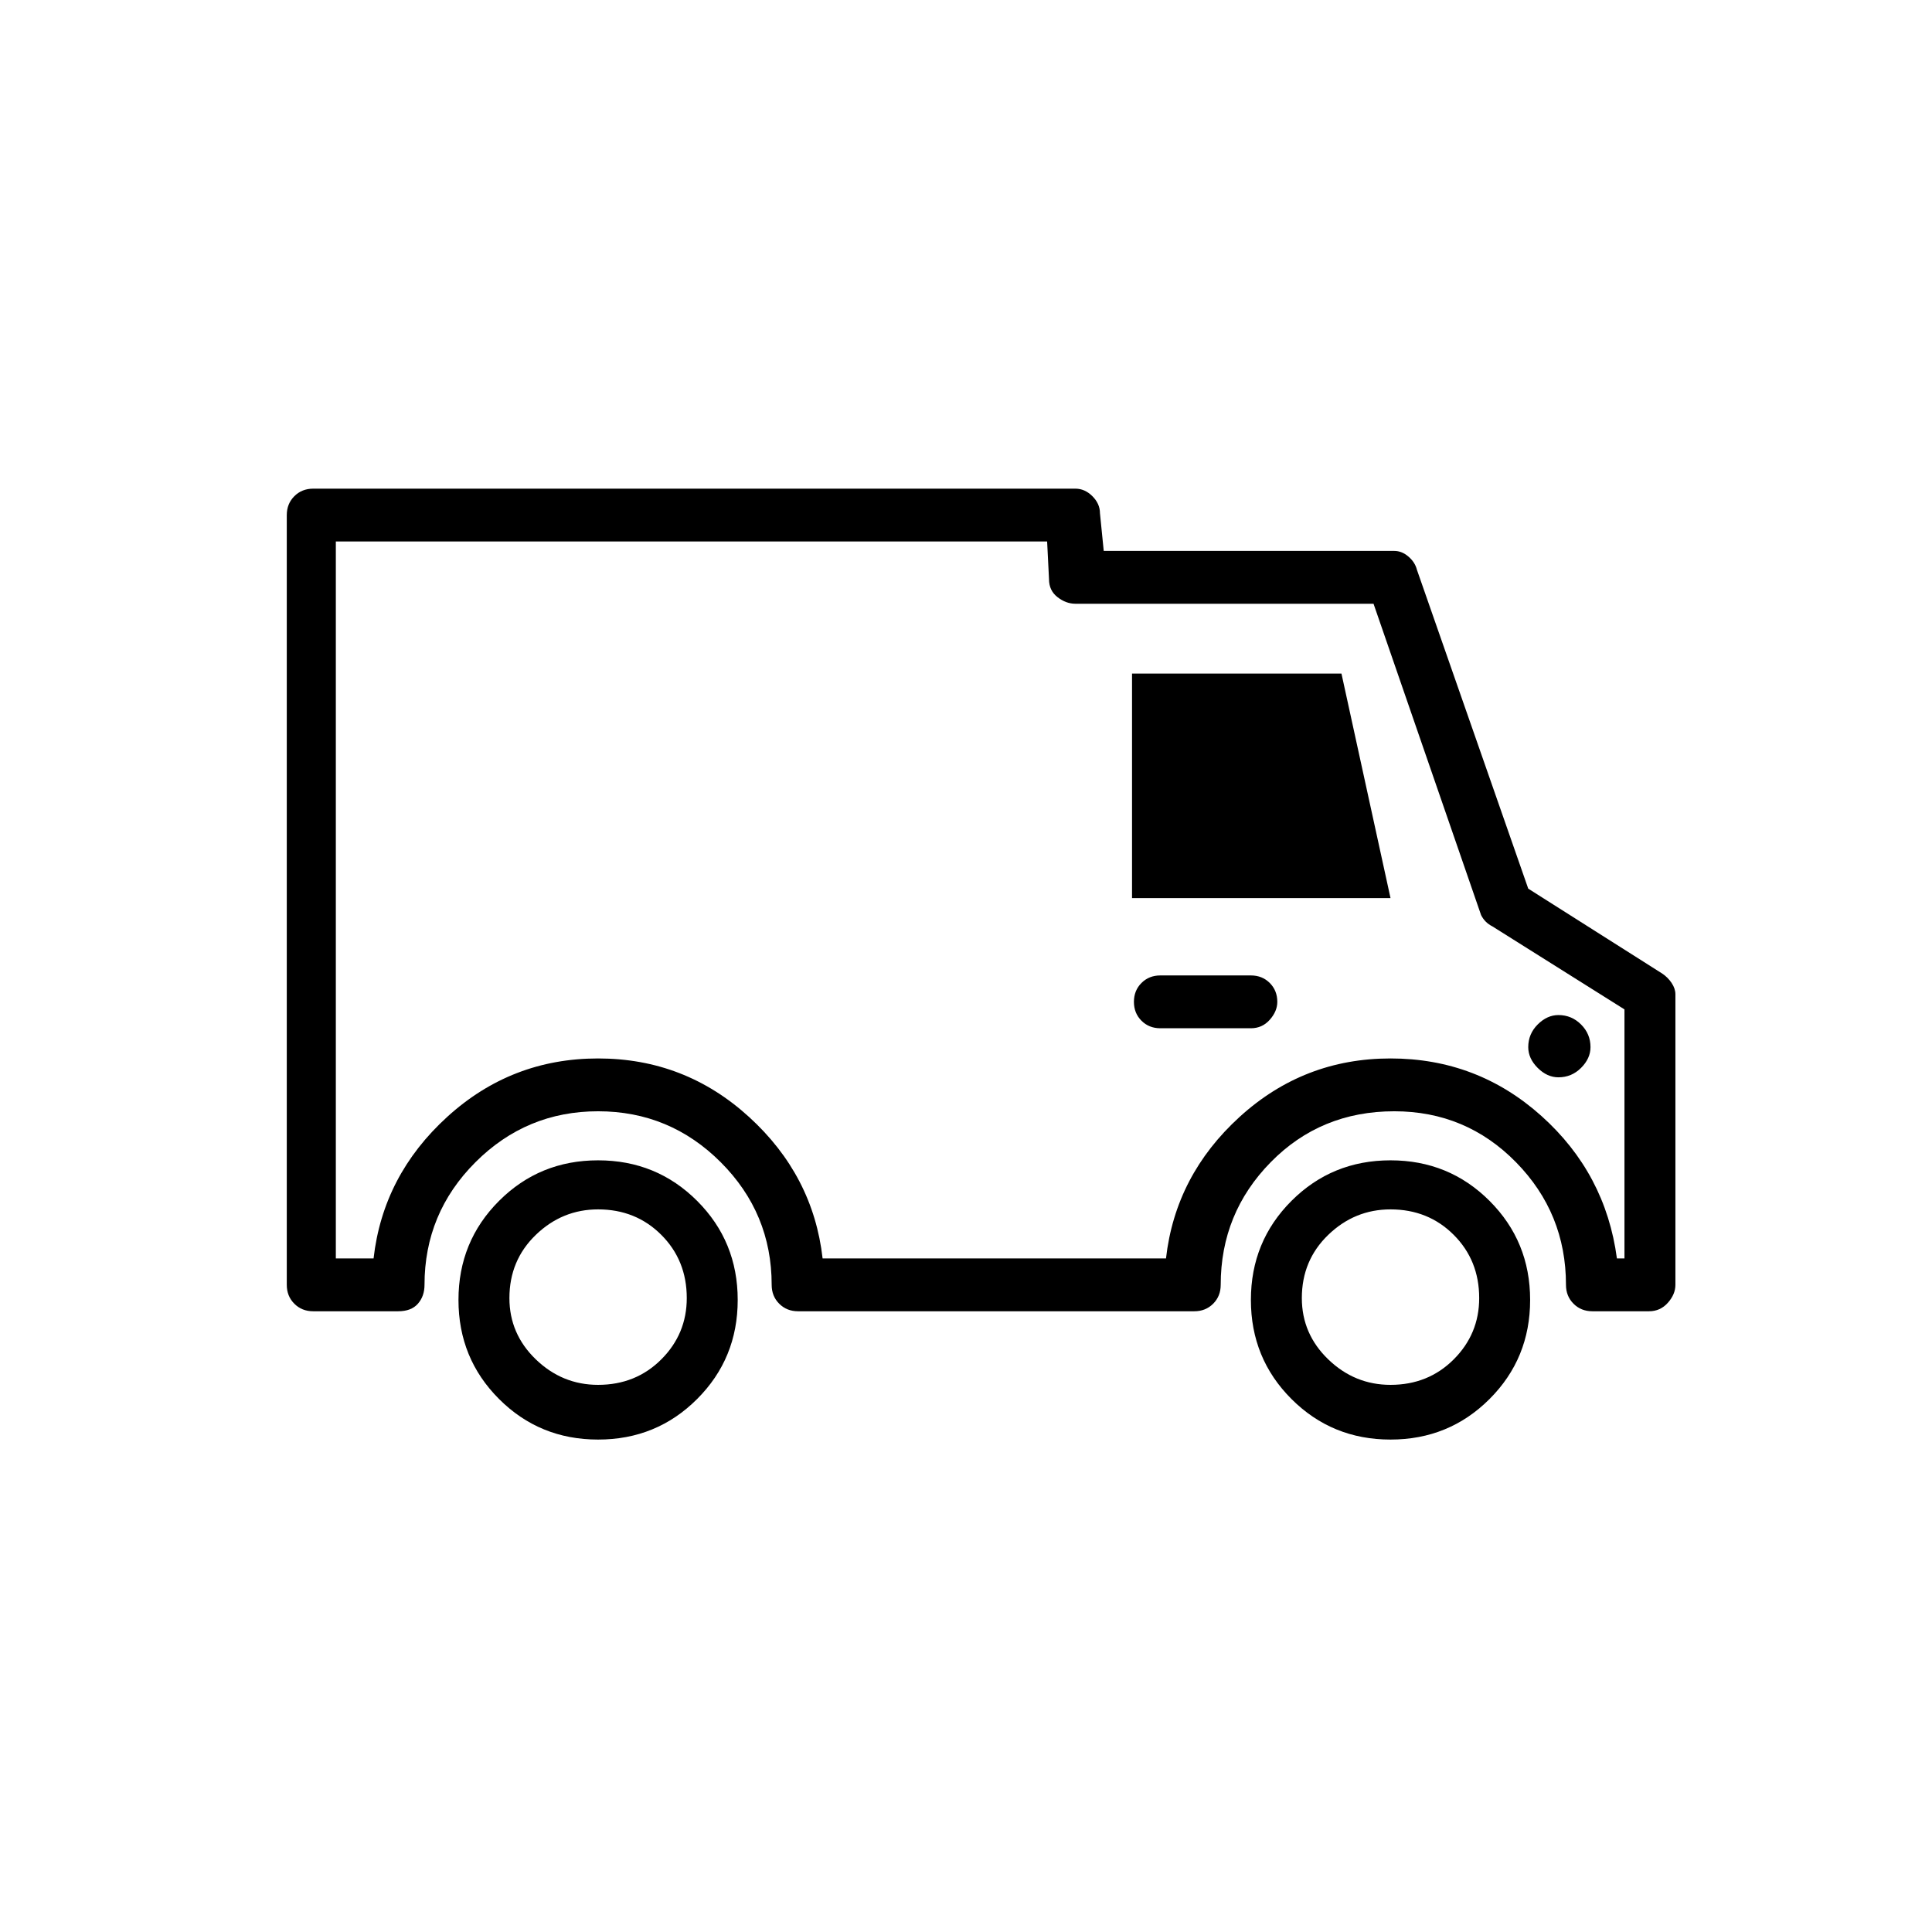 <svg xmlns="http://www.w3.org/2000/svg" xmlns:xlink="http://www.w3.org/1999/xlink" viewBox="0 0 1024 1024">
    <path d="M317 763q-31 0-52.5-21.5T243 689t21.5-52.5T317 615t52.5 21.5T391 689t-21.5 52.5T317 763zm0-122q-19 0-33 13.5T270 688q0 19 14 32.5t33 13.5q20 0 33.5-13.5T364 688q0-20-13.5-33.5T317 641zm420 122q-31 0-52.5-21.5T663 689t21.5-52.5T737 615t52.5 21.5T811 689t-21.5 52.5T737 763zm0-122q-19 0-33 13.5T690 688q0 19 14 32.5t33 13.5q20 0 33.5-13.5T784 688q0-20-13.5-33.5T737 641zM600 357v119h137l-26-119H600zm274 338h-30q-6 0-10-4t-4-10q0-38-26.5-65T739 589q-39 0-65.5 27T647 681q0 6-4 10t-10 4H423q-6 0-10-4t-4-10q0-38-27-65t-65-27-65 27-27 65q0 6-3.5 10t-10.5 4h-45q-6 0-10-4t-4-10V273q0-6 4-10t10-4h404q5 0 9 4t4 9l2 20h154q4 0 7.5 3t4.5 7l59 169 71 45q3 2 5 5t2 6v154q0 5-4 9.5t-10 4.5zm-17-28h4V535l-70-44q-2-1-3.5-2.5T785 485l-57-165H570q-5 0-9.5-3.5T556 307l-1-20H178v380h20q5-44 39-75t80-31 80 31 39 75h182q5-44 39-75t80-31 80 30.5 40 75.5zm-14-112q0 6-5 11t-12 5q-6 0-11-5t-5-11q0-7 5-12t11-5q7 0 12 5t5 12zm-180-10h-48q-6 0-10-4t-4-10 4-10 10-4h48q6 0 10 4t4 10q0 5-4 9.5t-10 4.5z">
                    </path>
</svg>
